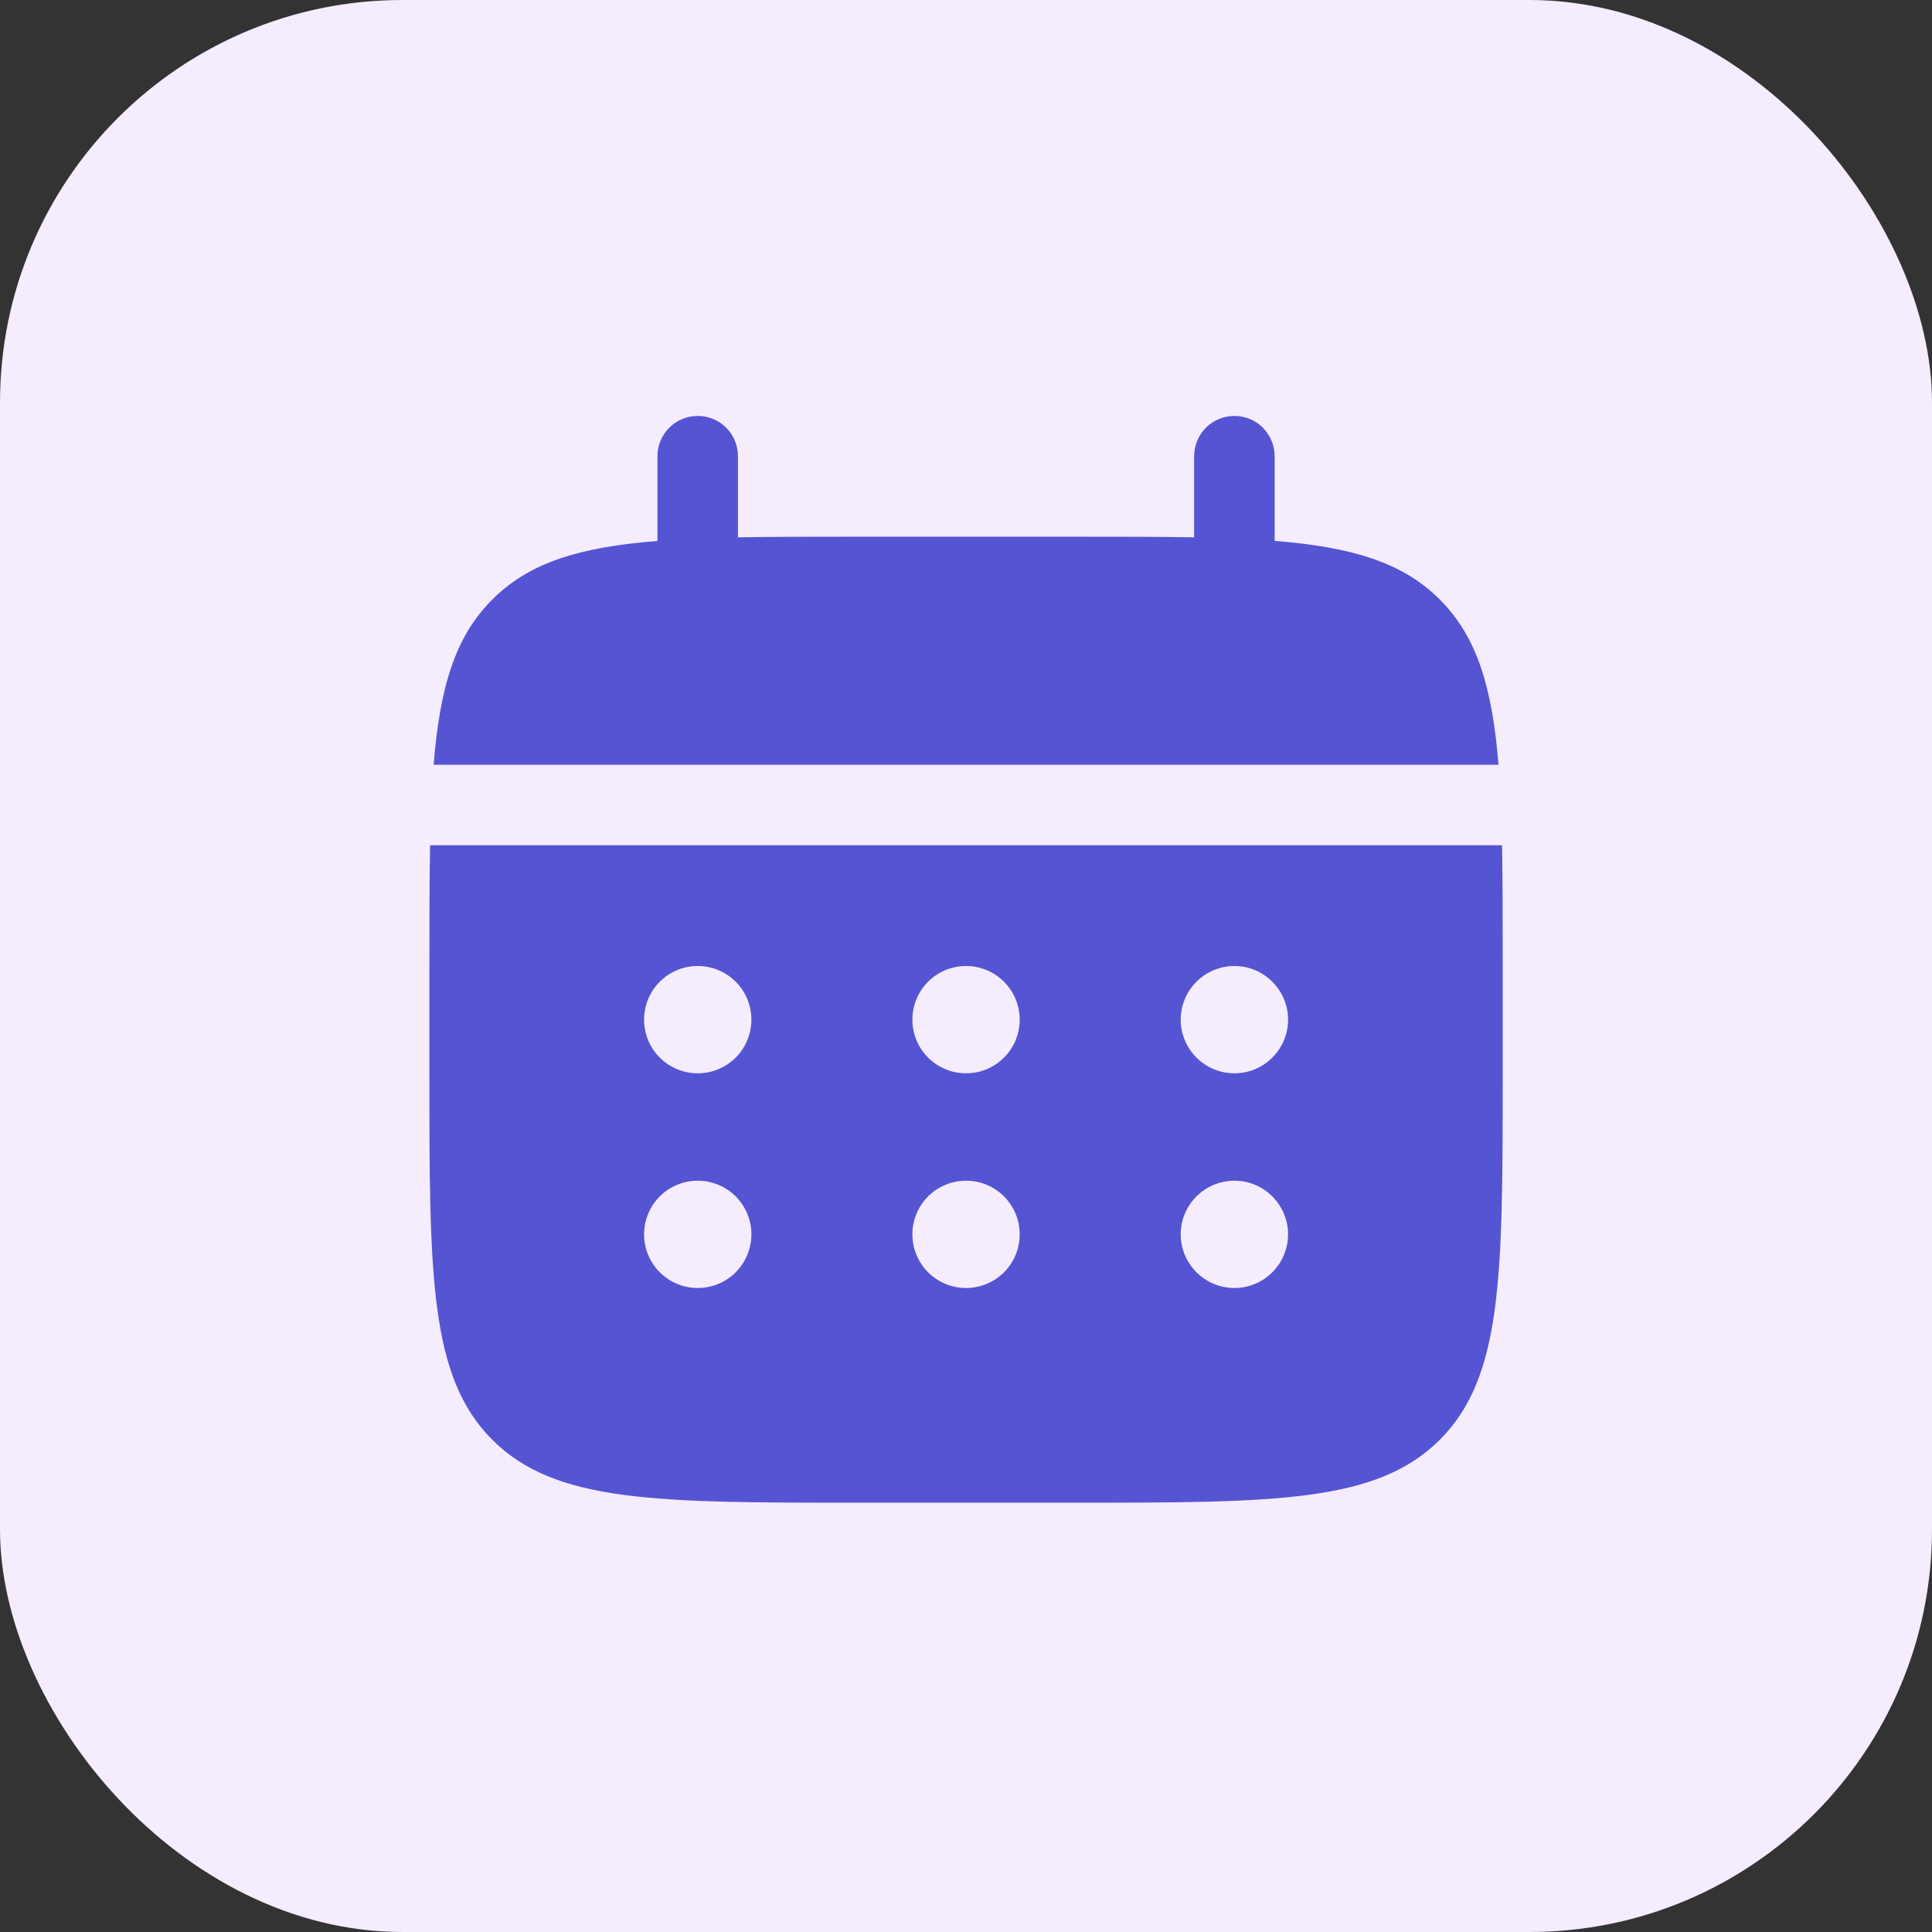 <svg width="24" height="24" viewBox="0 0 24 24" fill="none" xmlns="http://www.w3.org/2000/svg">
<rect x="0" y="0" width="24" height="24" fill="#333333" stroke="none"/>
<rect width="24" height="24" rx="5" fill="#F5ECFE"/>
<path d="M9.167 5.667C9.167 5.534 9.115 5.407 9.021 5.313C8.927 5.219 8.8 5.167 8.667 5.167C8.535 5.167 8.408 5.219 8.314 5.313C8.22 5.407 8.167 5.534 8.167 5.667V6.72C7.207 6.796 6.578 6.984 6.115 7.448C5.652 7.91 5.464 8.54 5.387 9.5H18.615C18.537 8.54 18.349 7.91 17.886 7.448C17.423 6.984 16.793 6.796 15.834 6.719V5.667C15.834 5.534 15.781 5.407 15.688 5.313C15.594 5.219 15.467 5.167 15.334 5.167C15.201 5.167 15.074 5.219 14.98 5.313C14.887 5.407 14.834 5.534 14.834 5.667V6.675C14.391 6.667 13.893 6.667 13.334 6.667H10.667C10.108 6.667 9.611 6.667 9.167 6.675V5.667Z" fill="#5554D3"/>
<path fill-rule="evenodd" clip-rule="evenodd" d="M5.334 12C5.334 11.441 5.334 10.943 5.343 10.5H18.659C18.667 10.943 18.667 11.441 18.667 12V13.333C18.667 15.847 18.667 17.105 17.886 17.885C17.105 18.666 15.848 18.667 13.334 18.667H10.667C8.153 18.667 6.896 18.667 6.115 17.885C5.335 17.104 5.334 15.847 5.334 13.333V12ZM15.334 13.333C15.511 13.333 15.68 13.263 15.805 13.138C15.93 13.013 16.001 12.844 16.001 12.667C16.001 12.49 15.93 12.32 15.805 12.195C15.68 12.07 15.511 12 15.334 12C15.157 12 14.988 12.07 14.863 12.195C14.738 12.32 14.667 12.49 14.667 12.667C14.667 12.844 14.738 13.013 14.863 13.138C14.988 13.263 15.157 13.333 15.334 13.333ZM15.334 16C15.511 16 15.68 15.93 15.805 15.805C15.93 15.68 16.001 15.51 16.001 15.333C16.001 15.156 15.93 14.987 15.805 14.862C15.68 14.737 15.511 14.667 15.334 14.667C15.157 14.667 14.988 14.737 14.863 14.862C14.738 14.987 14.667 15.156 14.667 15.333C14.667 15.51 14.738 15.68 14.863 15.805C14.988 15.93 15.157 16 15.334 16ZM12.667 12.667C12.667 12.844 12.597 13.013 12.472 13.138C12.347 13.263 12.178 13.333 12.001 13.333C11.824 13.333 11.654 13.263 11.529 13.138C11.404 13.013 11.334 12.844 11.334 12.667C11.334 12.49 11.404 12.32 11.529 12.195C11.654 12.07 11.824 12 12.001 12C12.178 12 12.347 12.07 12.472 12.195C12.597 12.32 12.667 12.49 12.667 12.667ZM12.667 15.333C12.667 15.51 12.597 15.68 12.472 15.805C12.347 15.93 12.178 16 12.001 16C11.824 16 11.654 15.93 11.529 15.805C11.404 15.68 11.334 15.51 11.334 15.333C11.334 15.156 11.404 14.987 11.529 14.862C11.654 14.737 11.824 14.667 12.001 14.667C12.178 14.667 12.347 14.737 12.472 14.862C12.597 14.987 12.667 15.156 12.667 15.333ZM8.667 13.333C8.844 13.333 9.014 13.263 9.139 13.138C9.264 13.013 9.334 12.844 9.334 12.667C9.334 12.49 9.264 12.32 9.139 12.195C9.014 12.07 8.844 12 8.667 12C8.491 12 8.321 12.07 8.196 12.195C8.071 12.32 8.001 12.49 8.001 12.667C8.001 12.844 8.071 13.013 8.196 13.138C8.321 13.263 8.491 13.333 8.667 13.333ZM8.667 16C8.844 16 9.014 15.93 9.139 15.805C9.264 15.68 9.334 15.51 9.334 15.333C9.334 15.156 9.264 14.987 9.139 14.862C9.014 14.737 8.844 14.667 8.667 14.667C8.491 14.667 8.321 14.737 8.196 14.862C8.071 14.987 8.001 15.156 8.001 15.333C8.001 15.51 8.071 15.68 8.196 15.805C8.321 15.93 8.491 16 8.667 16Z" fill="#5554D3"/>
</svg>
